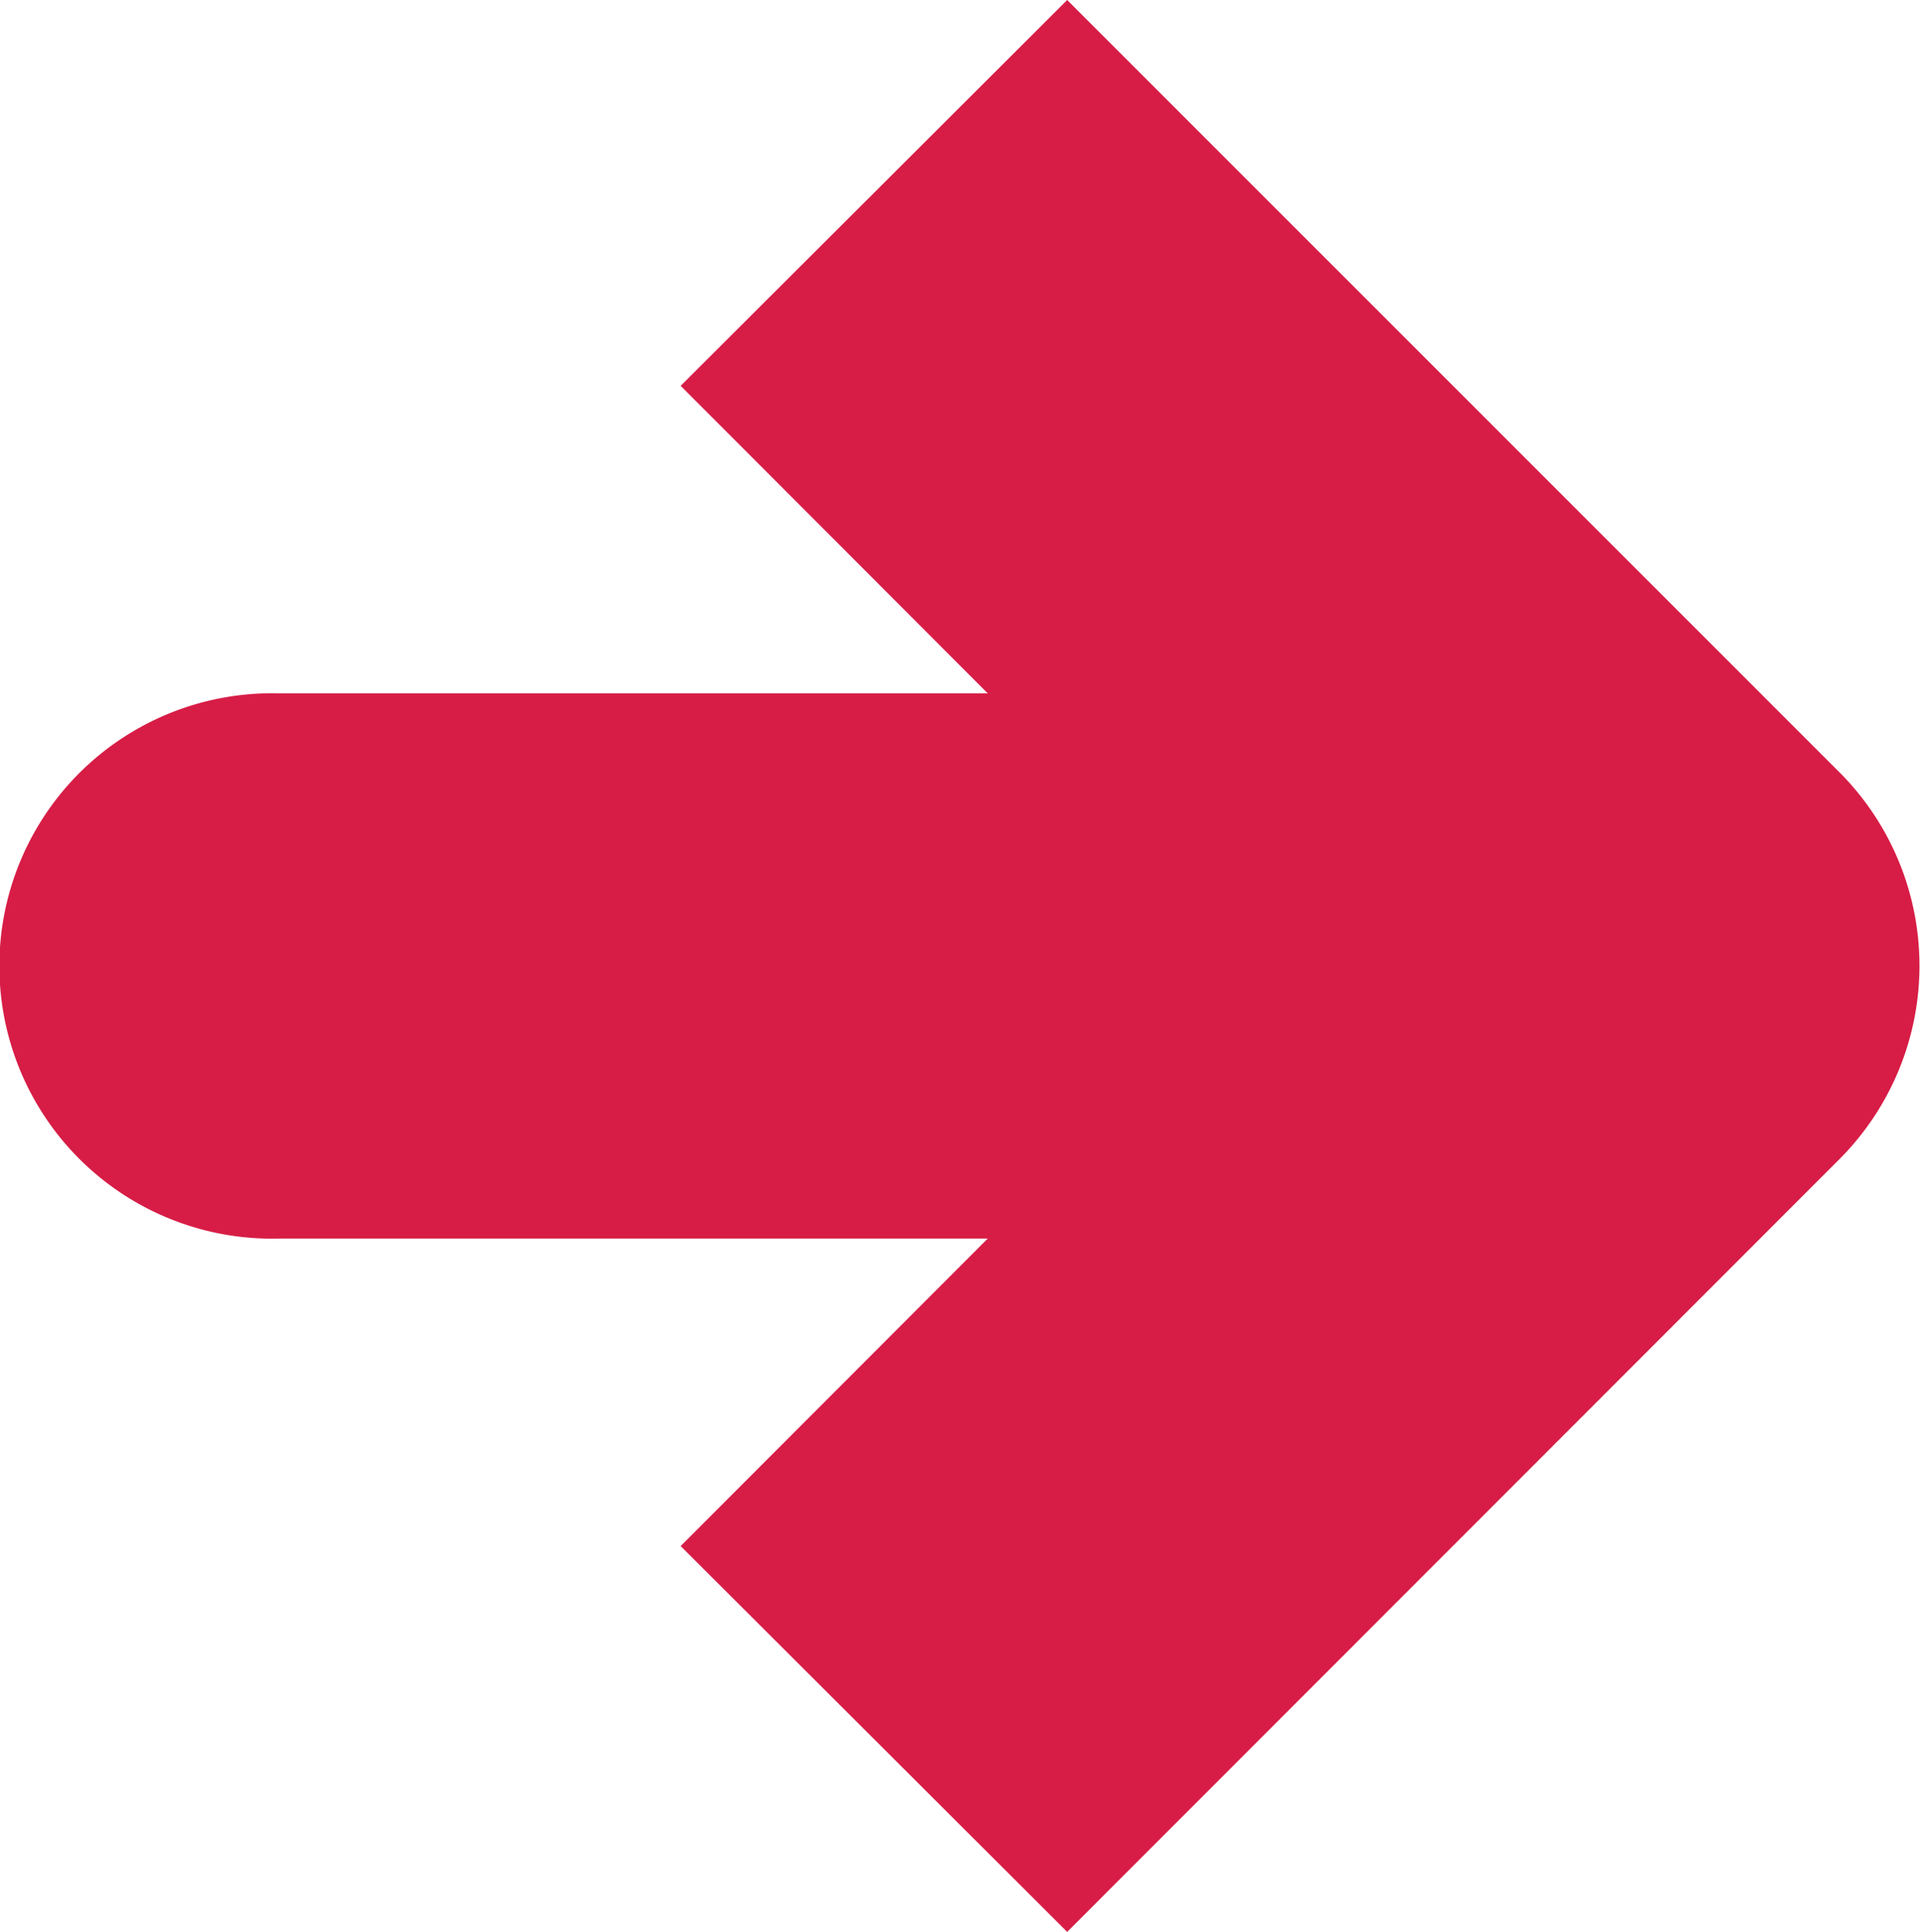 <svg id="Layer_1" data-name="Layer 1" xmlns="http://www.w3.org/2000/svg" xmlns:xlink="http://www.w3.org/1999/xlink" viewBox="0 0 154.24 155.21"><defs><style>.cls-1{fill:none;}.cls-2{clip-path:url(#clip-path);}.cls-3{fill:#d71d46;}</style><clipPath id="clip-path"><rect class="cls-1" width="154.24" height="155.21"/></clipPath></defs><title>puscica-01</title><g class="cls-2"><path class="cls-3" d="M22.49,55.71H79.35L54.68,31,85.73,0l62.08,62.09a22,22,0,0,1,0,31L85.73,155.22l-31.05-31L79.35,99.51H22.55a21.91,21.91,0,1,1-.06-43.8"/></g></svg>